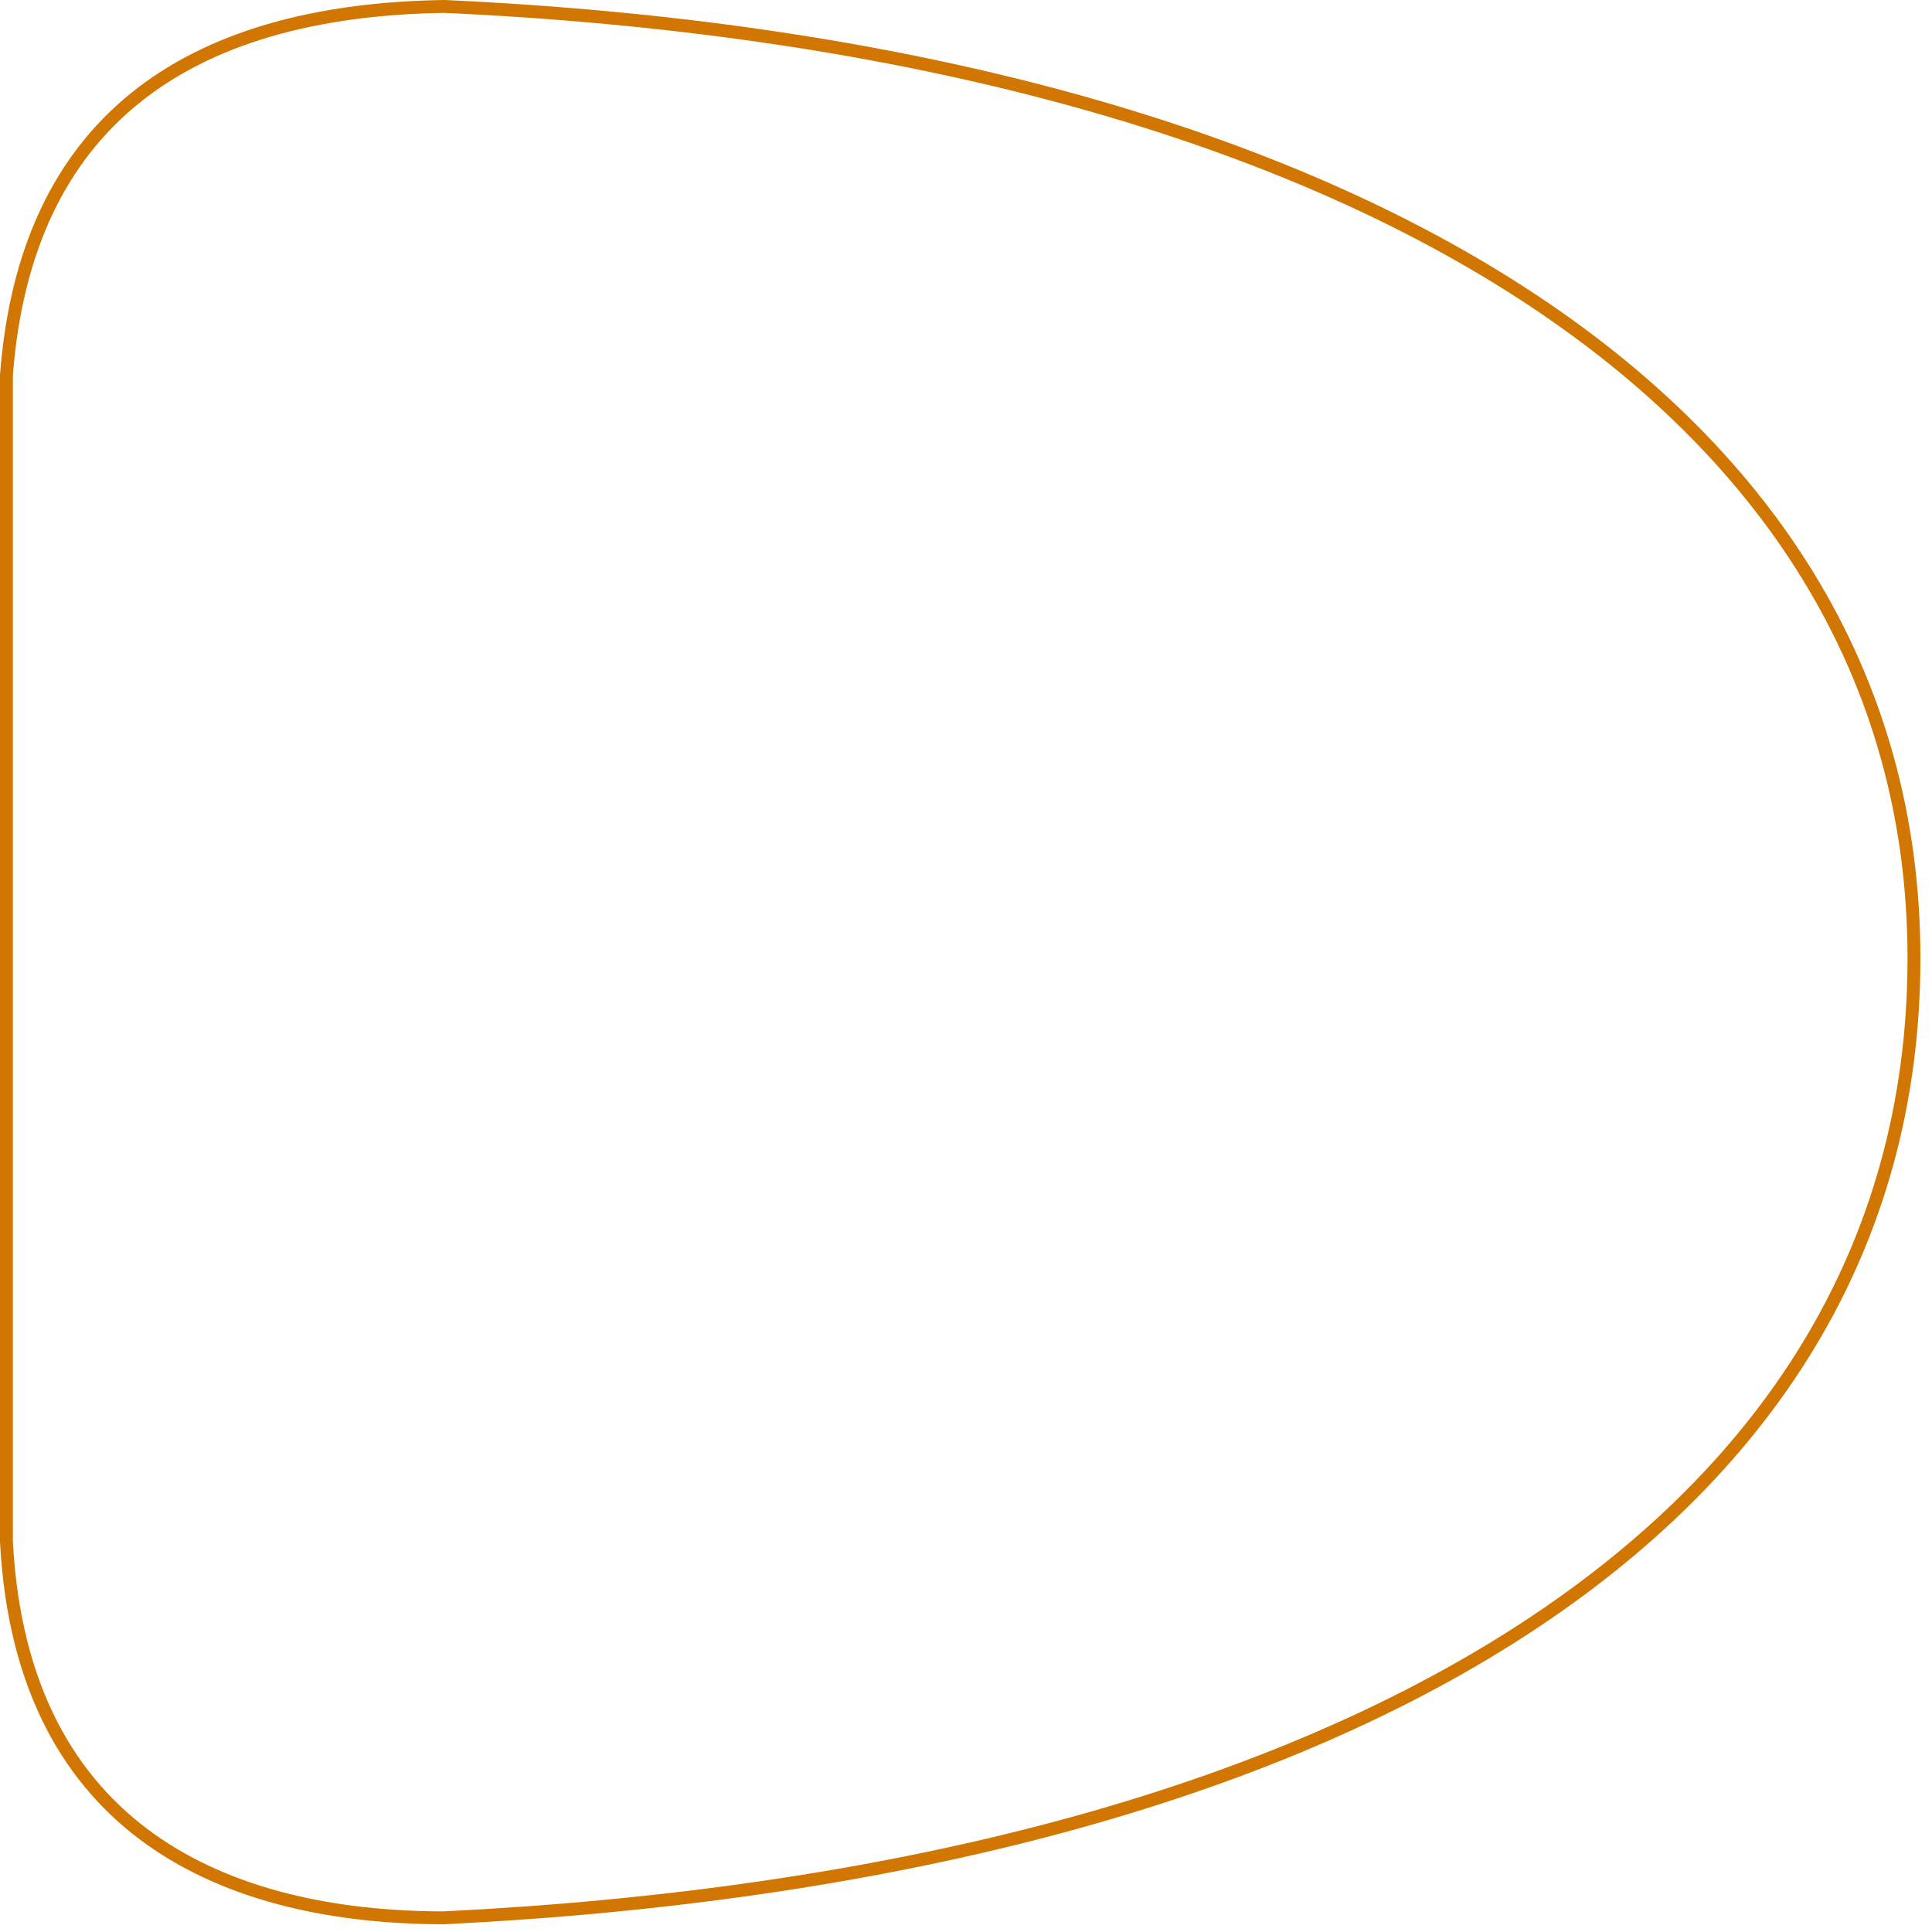 <?xml version="1.0" encoding="utf-8"?>
<svg xmlns="http://www.w3.org/2000/svg" fill="none" height="100%" overflow="visible" preserveAspectRatio="none" style="display: block;" viewBox="0 0 150 150" width="100%">
<path d="M34.5 0.5C68.656 2.06 97.204 9.547 117.196 22.143C137.177 34.73 148.6 52.405 148.6 74.4C148.599 96.848 137.174 114.607 117.196 127.197C97.2 139.799 68.645 147.211 34.477 148.899C26.139 148.896 17.941 147.254 11.69 142.805C5.459 138.37 1.096 131.1 0.5 119.688V29.126C1.244 19.337 4.722 12.281 10.477 7.626C16.245 2.96 24.368 0.65 34.5 0.5Z" id="Outline" stroke="#D17600"/>
</svg>